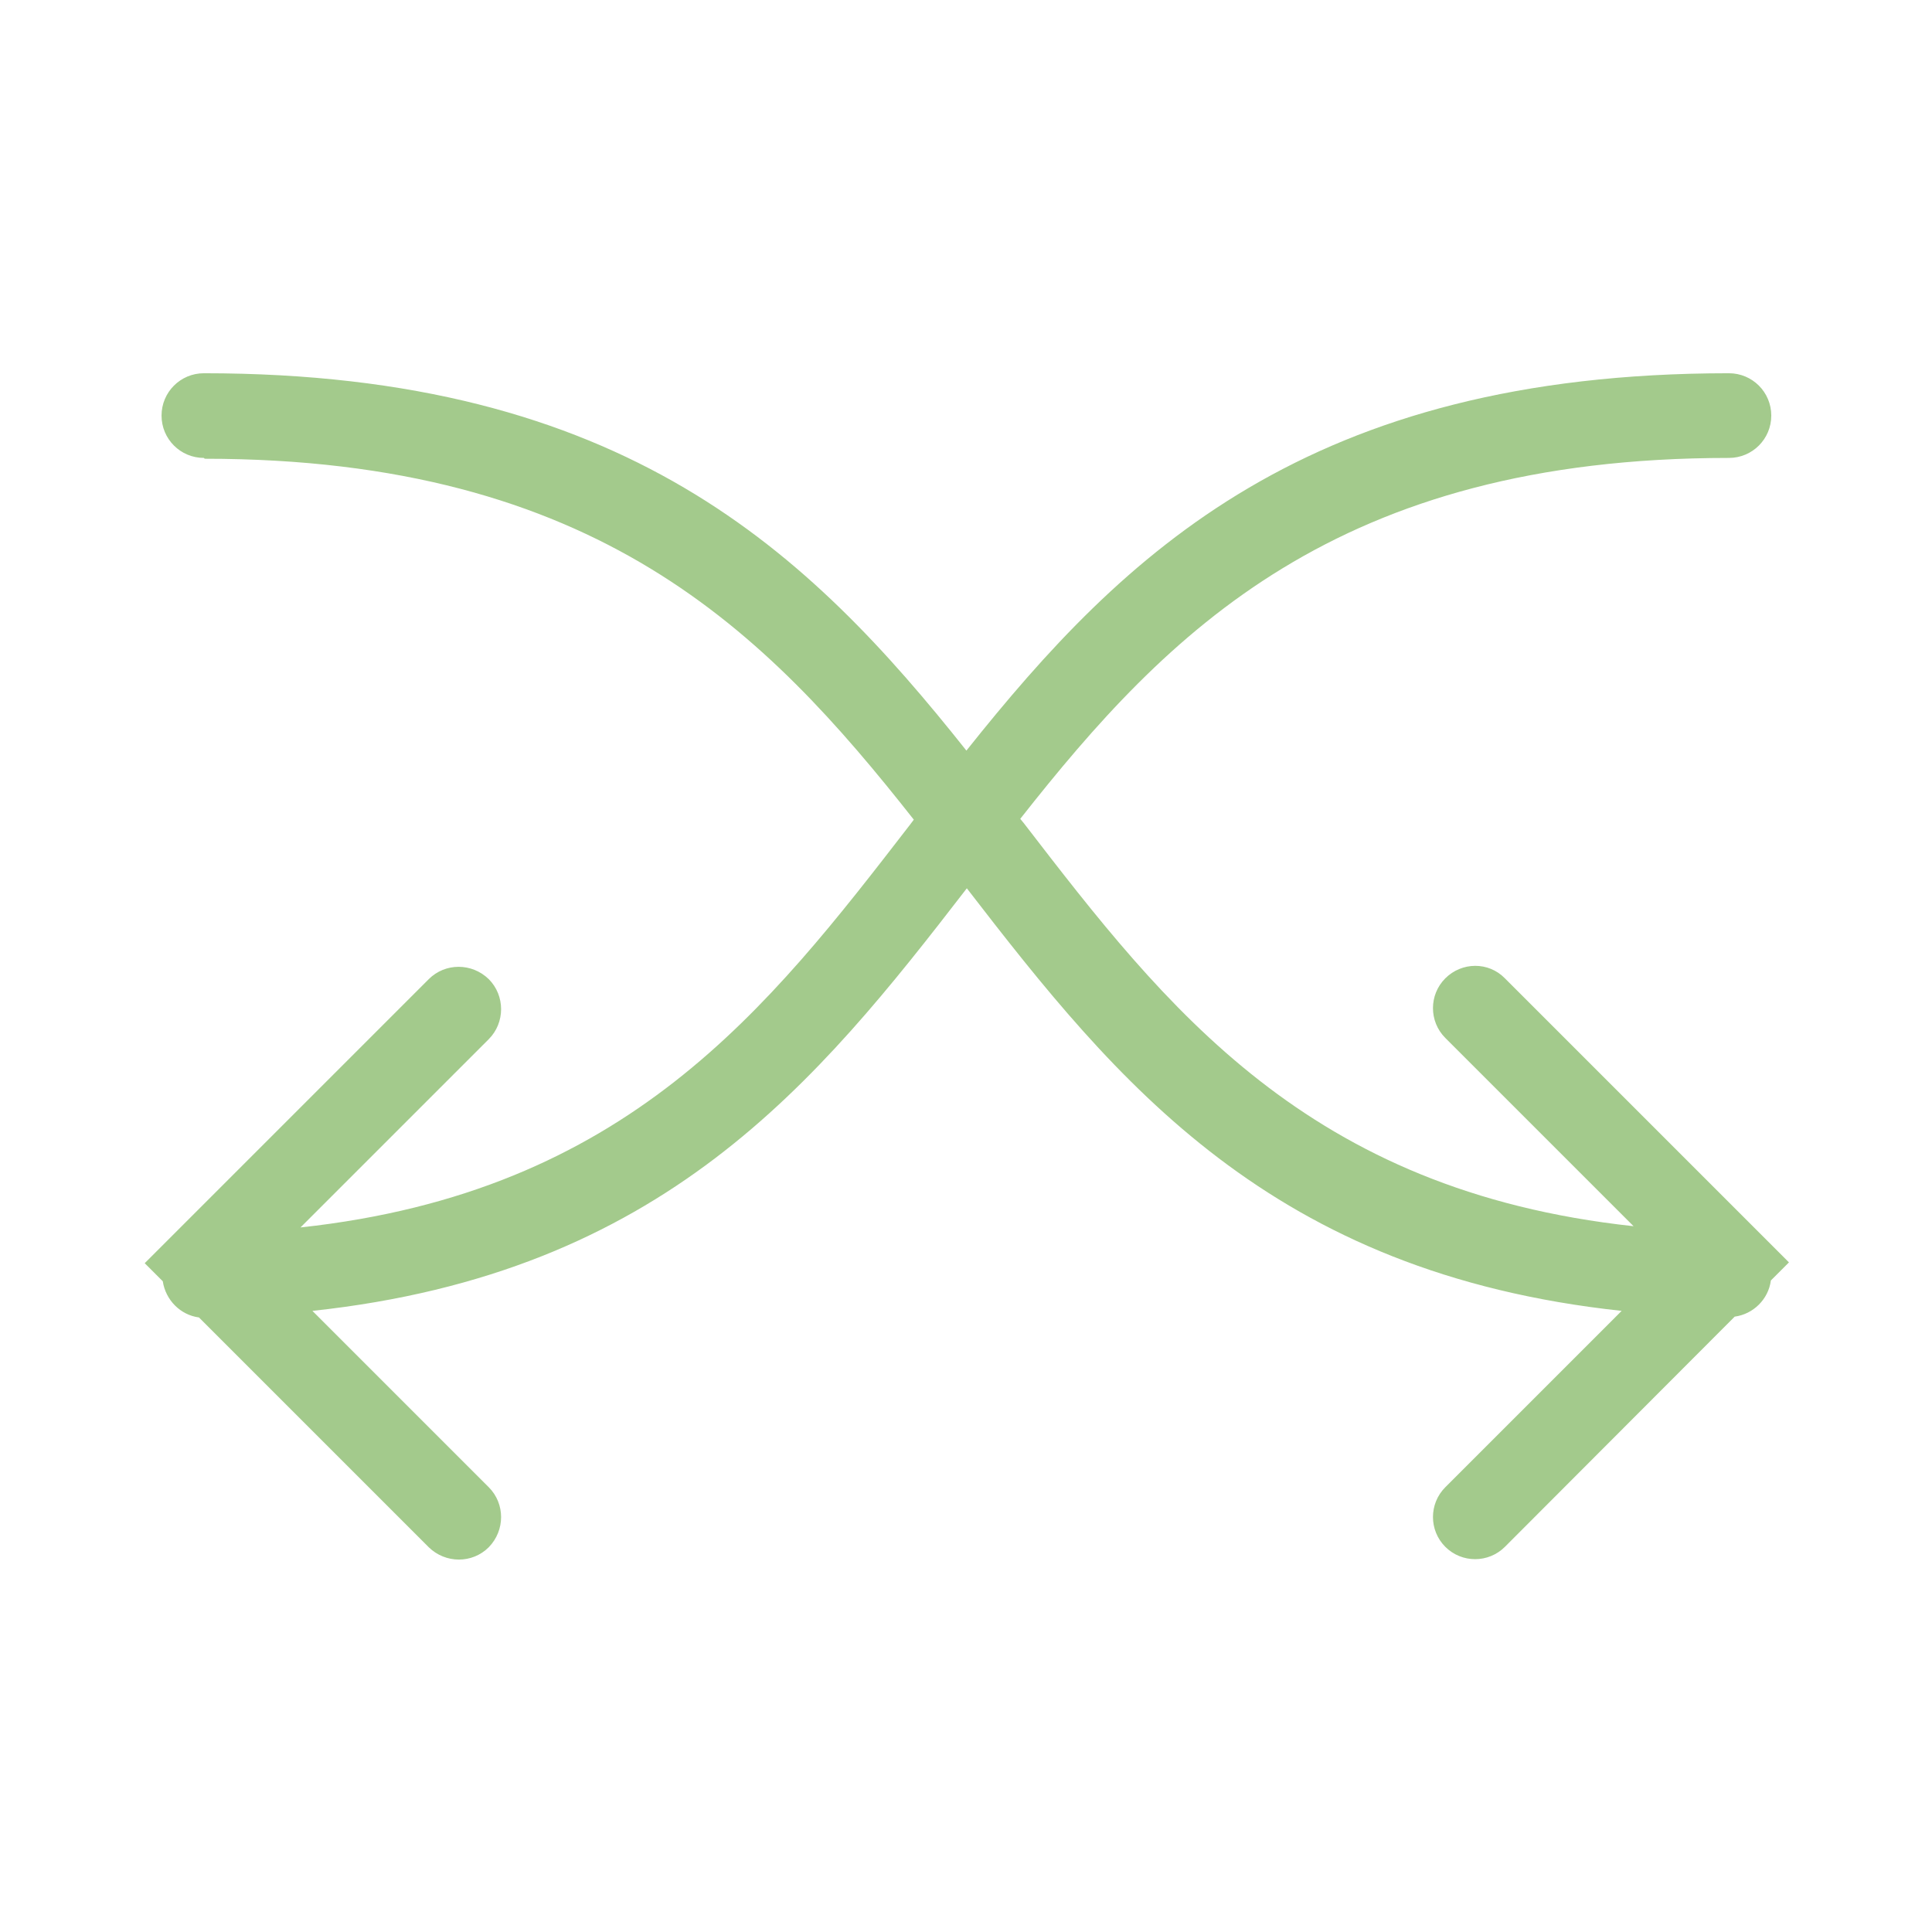 <?xml version="1.0" encoding="UTF-8"?><svg id="a" xmlns="http://www.w3.org/2000/svg" viewBox="0 0 47 47"><defs><style>.cls-1{fill:#a3ca8c;fill-rule:evenodd;}</style></defs><path class="cls-1" d="M4.96,11.14c-.57,0-1.03-.46-1.03-1.03s.46-1.03,1.03-1.03c10.24,0,14.72,4.36,18.55,9.18,3.83-4.81,8.31-9.18,18.55-9.18.57,0,1.03.46,1.03,1.03s-.46,1.03-1.03,1.03c-9.54,0-13.65,4.22-17.24,8.78l.09.11c3.45,4.48,6.89,8.94,14.83,9.8l-4.58-4.58c-.4-.4-.4-1.05,0-1.45.4-.4,1.05-.41,1.45,0l6.91,6.91-.44.44c-.06.46-.43.82-.88.88l-5.59,5.6c-.4.4-1.05.4-1.45,0-.4-.4-.4-1.05,0-1.45l4.29-4.29c-8.54-.92-12.28-5.55-15.93-10.28-3.65,4.73-7.38,9.36-15.92,10.28l4.29,4.29c.4.4.4,1.05,0,1.46-.4.4-1.05.4-1.46,0l-5.59-5.59c-.45-.06-.81-.42-.88-.88l-.44-.44,6.91-6.91c.4-.4,1.05-.4,1.46,0,.4.4.4,1.06,0,1.46l-4.58,4.58c7.94-.86,11.37-5.32,14.83-9.8l.09-.12c-3.6-4.57-7.71-8.78-17.25-8.78"/></svg>